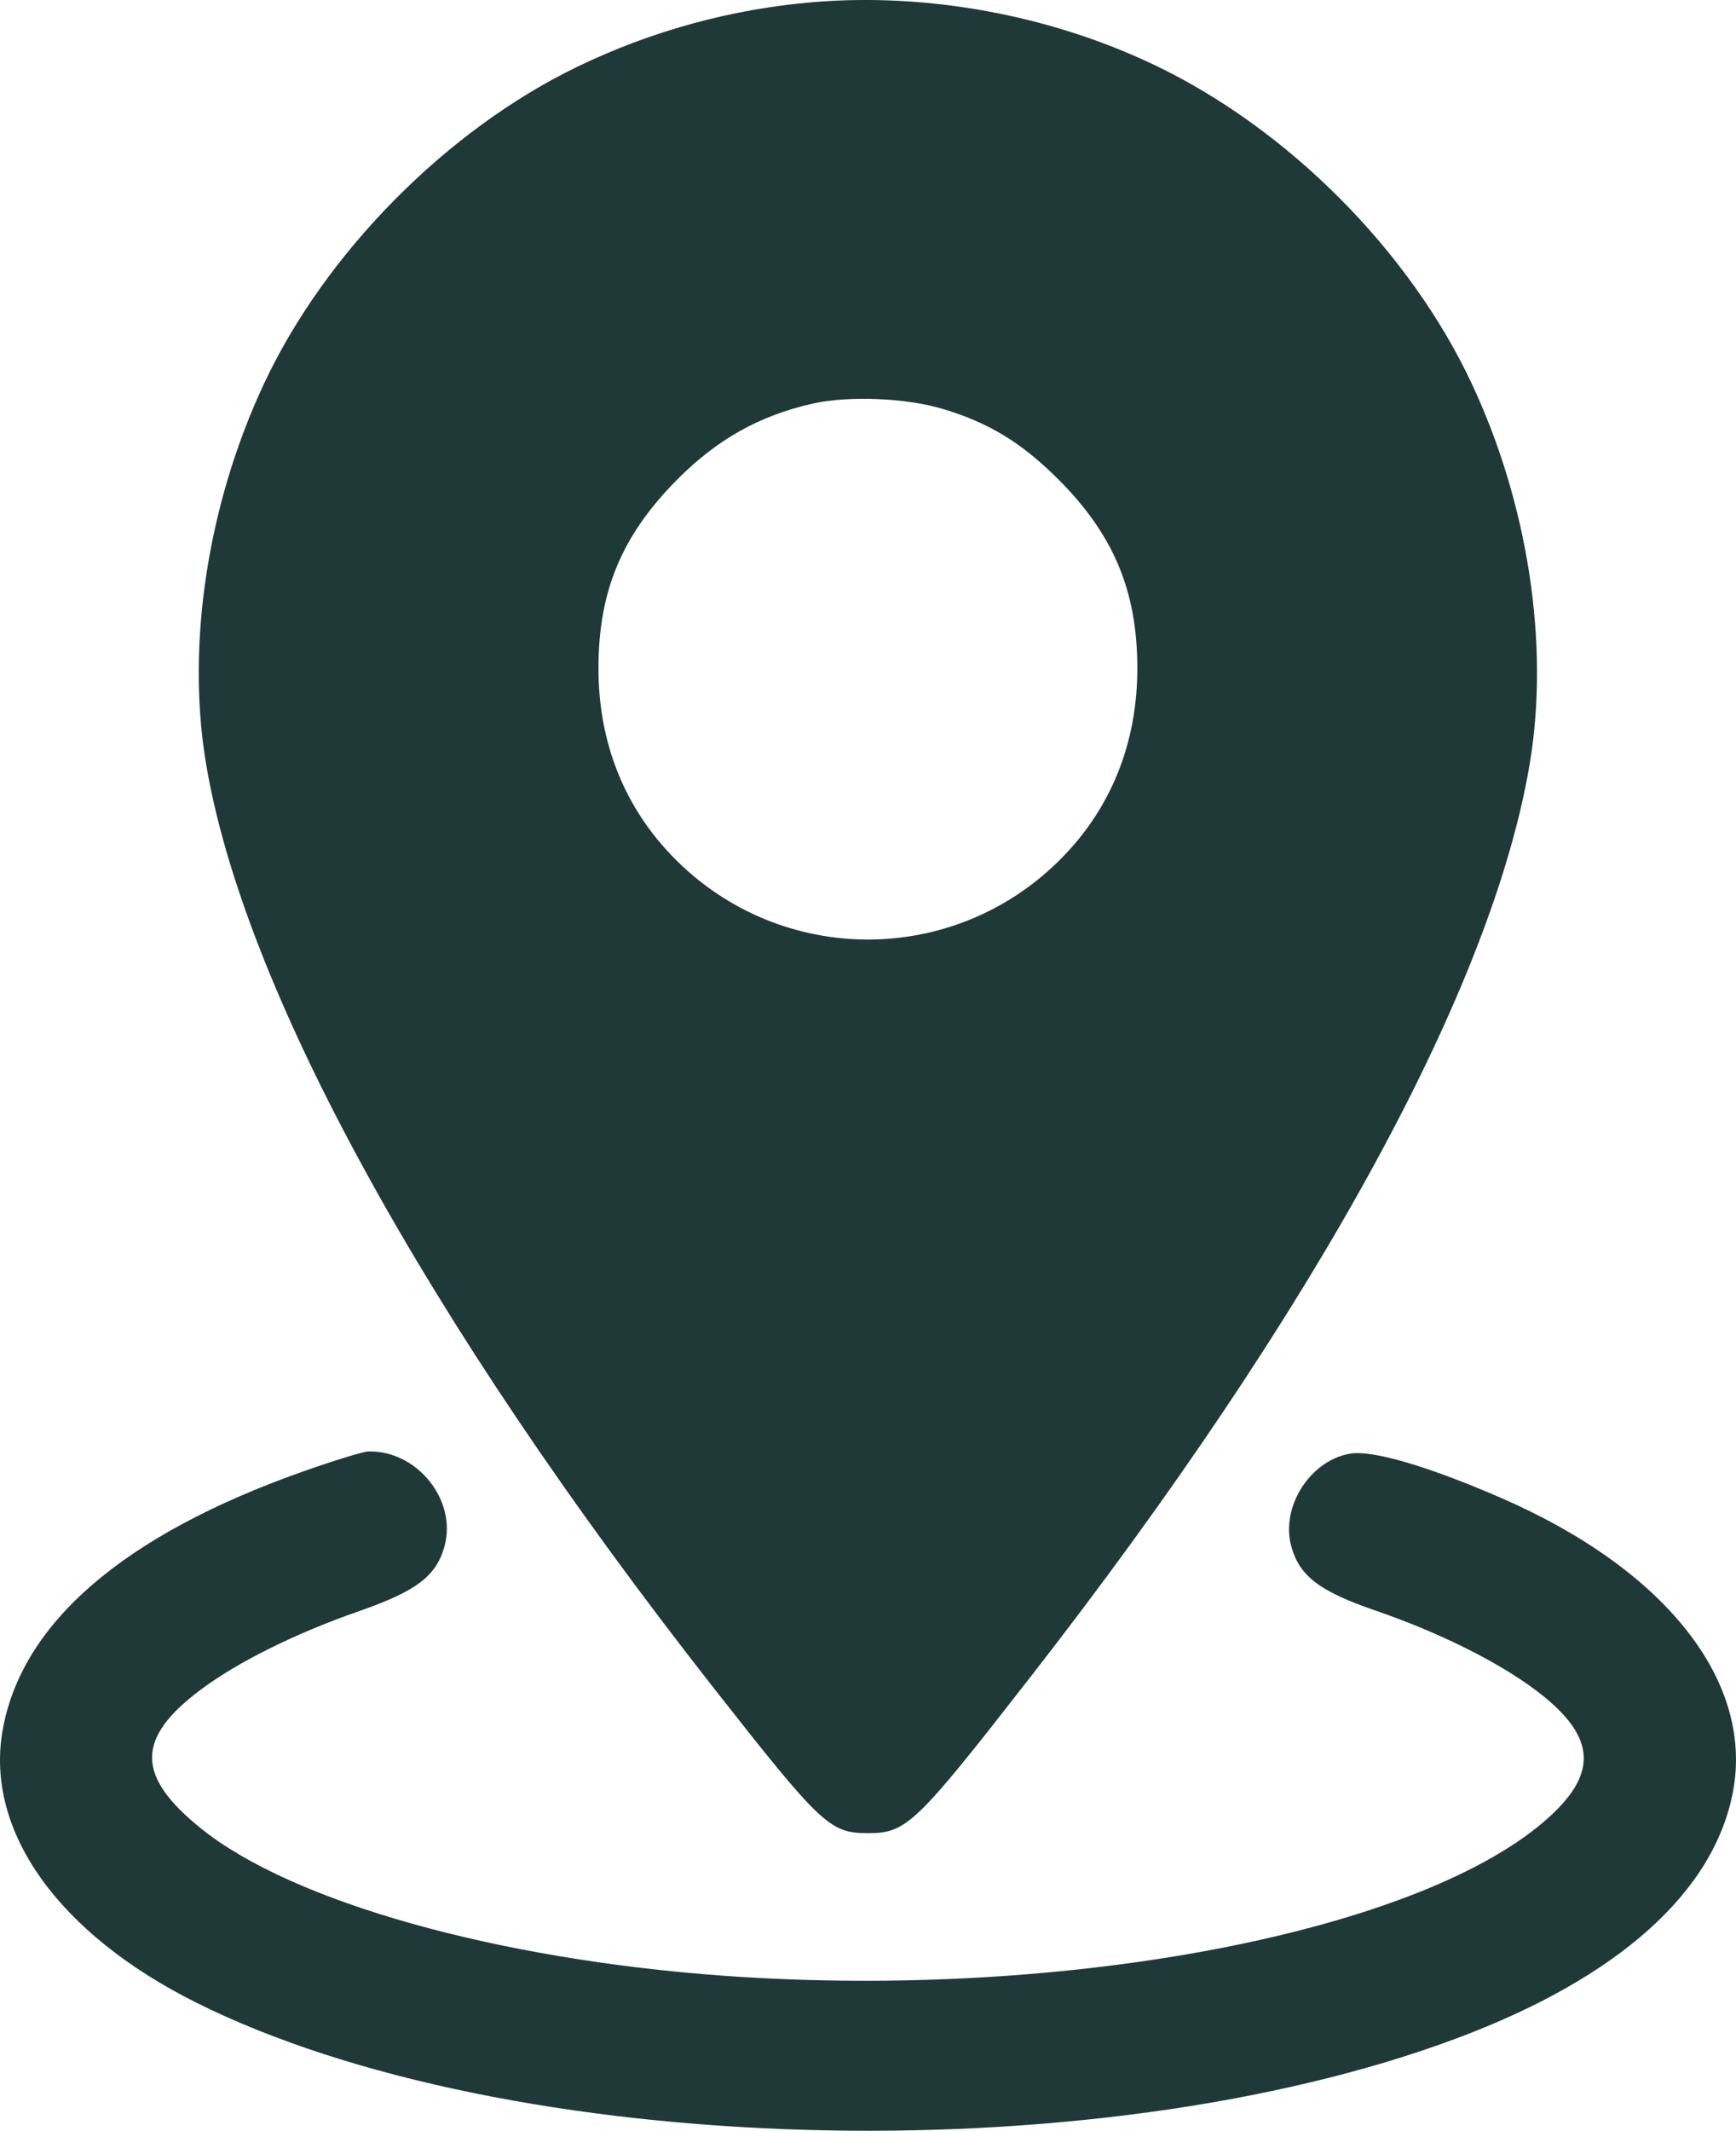 <?xml version="1.0" encoding="UTF-8"?> <svg xmlns="http://www.w3.org/2000/svg" width="75" height="92" viewBox="0 0 75 92" fill="none"><path fill-rule="evenodd" clip-rule="evenodd" d="M35.185 0.088C31.644 0.377 28.148 1.331 24.935 2.885C19.297 5.612 14.06 10.906 11.407 16.563C8.985 21.727 8.052 27.765 8.885 32.874C10.471 42.593 18.395 57.037 30.837 72.886C35.484 78.805 35.85 79.15 37.495 79.15C39.168 79.15 39.553 78.78 44.536 72.384C56.88 56.542 64.53 42.529 66.105 32.874C66.939 27.765 66.005 21.727 63.583 16.563C60.891 10.822 55.637 5.552 49.862 2.8C45.374 0.66 40.106 -0.313 35.185 0.088ZM40.714 17.651C42.714 18.245 44.151 19.12 45.743 20.717C48.116 23.097 49.131 25.525 49.136 28.834C49.14 32.079 48.001 34.912 45.807 37.108C41.204 41.719 33.786 41.719 29.183 37.108C26.99 34.912 25.85 32.079 25.855 28.834C25.859 25.514 26.872 23.099 29.27 20.693C30.991 18.965 32.808 17.948 35.101 17.428C36.64 17.079 39.116 17.177 40.714 17.651ZM13.106 63.529C5.33 66.273 0.905 70.092 0.107 74.746C-0.635 79.076 2.525 83.497 8.489 86.472C21.93 93.177 47.164 93.893 62.917 88.015C69.906 85.407 74.066 81.69 74.874 77.333C75.758 72.567 71.933 67.745 64.826 64.665C61.667 63.296 59.291 62.602 58.324 62.765C56.596 63.057 55.319 65.07 55.787 66.766C56.144 68.056 57.001 68.708 59.446 69.547C62.147 70.474 64.711 71.748 66.341 72.972C68.903 74.897 69.085 76.474 66.969 78.418C61.559 83.39 46.131 86.372 31.31 85.31C21.467 84.604 12.624 82.119 8.69 78.952C5.876 76.688 5.865 75.064 8.65 72.972C10.259 71.763 12.748 70.528 15.514 69.564C17.991 68.702 18.848 68.051 19.203 66.766C19.753 64.776 18.022 62.618 15.916 62.669C15.695 62.674 14.431 63.061 13.106 63.529Z" fill="#1F3938"></path></svg> 